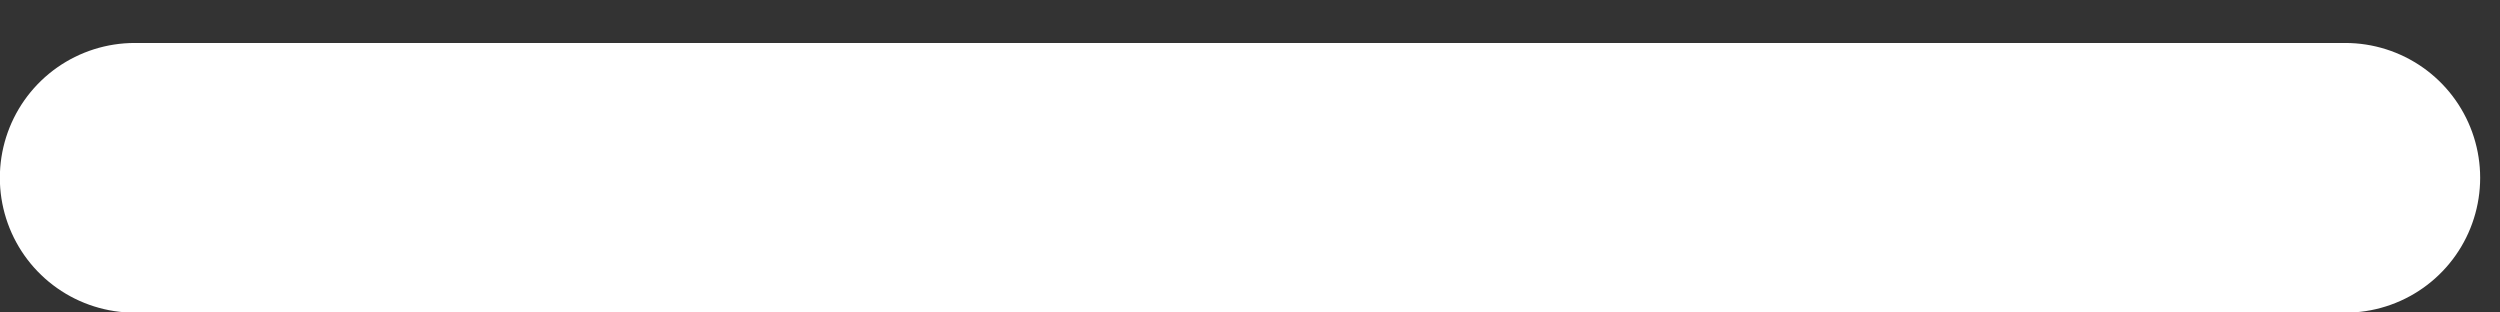<?xml version="1.0" encoding="utf-8"?>
<svg xmlns="http://www.w3.org/2000/svg" fill="none" height="100%" overflow="visible" preserveAspectRatio="none" style="display: block;" viewBox="0 0 8 1" width="100%">
<rect x="0" y="0" width="8" height="1" fill="#333333" stroke="none"/>
<line id="Line 1" stroke="white" stroke-linecap="round" stroke-width="0.863" x1="0.431" x2="7.505" y1="0.569" y2="0.569"/>
</svg>